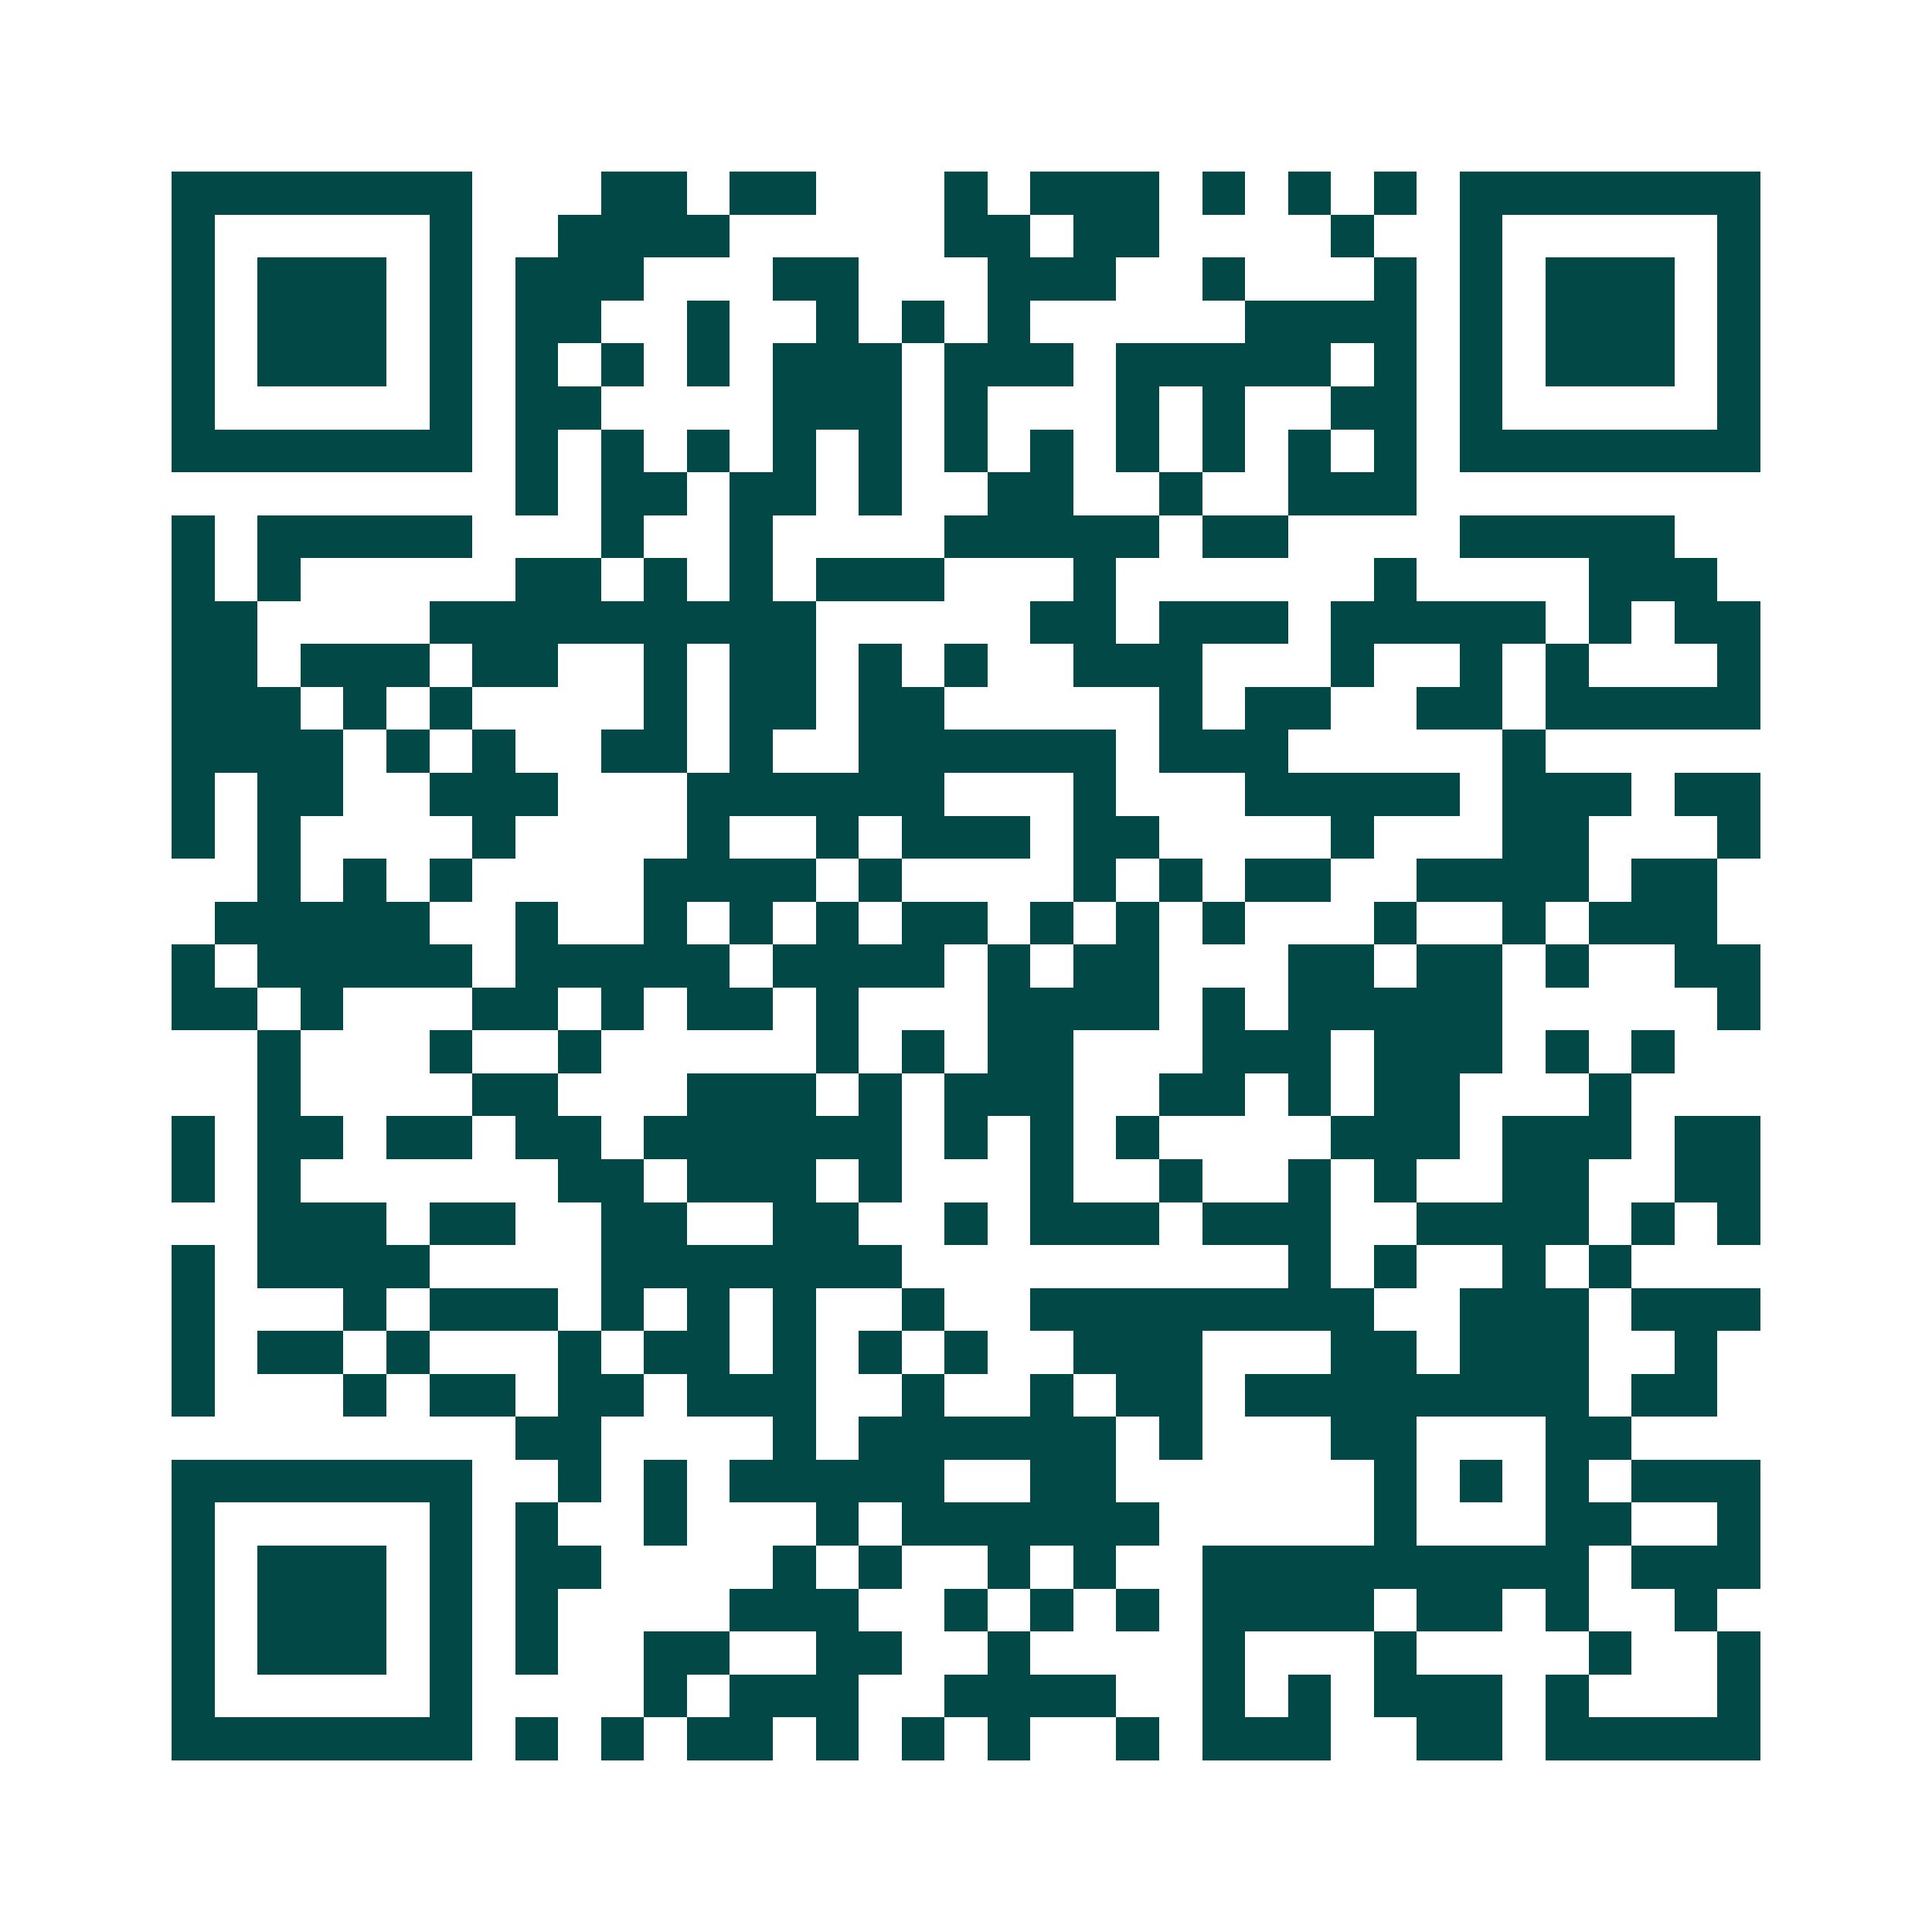 <svg xmlns="http://www.w3.org/2000/svg" width="200" height="200" viewBox="0 0 45 45" shape-rendering="crispEdges"><path fill="#ffffff" d="M0 0h45v45H0z"/><path stroke="#014847" d="M4 4.5h7m3 0h2m1 0h2m3 0h1m1 0h3m1 0h1m1 0h1m1 0h1m1 0h7M4 5.5h1m5 0h1m2 0h4m5 0h2m1 0h2m4 0h1m2 0h1m5 0h1M4 6.5h1m1 0h3m1 0h1m1 0h3m3 0h2m3 0h3m2 0h1m3 0h1m1 0h1m1 0h3m1 0h1M4 7.5h1m1 0h3m1 0h1m1 0h2m2 0h1m2 0h1m1 0h1m1 0h1m5 0h4m1 0h1m1 0h3m1 0h1M4 8.5h1m1 0h3m1 0h1m1 0h1m1 0h1m1 0h1m1 0h3m1 0h3m1 0h5m1 0h1m1 0h1m1 0h3m1 0h1M4 9.5h1m5 0h1m1 0h2m4 0h3m1 0h1m3 0h1m1 0h1m2 0h2m1 0h1m5 0h1M4 10.5h7m1 0h1m1 0h1m1 0h1m1 0h1m1 0h1m1 0h1m1 0h1m1 0h1m1 0h1m1 0h1m1 0h1m1 0h7M12 11.5h1m1 0h2m1 0h2m1 0h1m2 0h2m2 0h1m2 0h3M4 12.5h1m1 0h5m3 0h1m2 0h1m4 0h5m1 0h2m4 0h5M4 13.5h1m1 0h1m5 0h2m1 0h1m1 0h1m1 0h3m3 0h1m6 0h1m4 0h3M4 14.5h2m4 0h9m5 0h2m1 0h3m1 0h5m1 0h1m1 0h2M4 15.5h2m1 0h3m1 0h2m2 0h1m1 0h2m1 0h1m1 0h1m2 0h3m3 0h1m2 0h1m1 0h1m3 0h1M4 16.5h3m1 0h1m1 0h1m4 0h1m1 0h2m1 0h2m5 0h1m1 0h2m2 0h2m1 0h5M4 17.5h4m1 0h1m1 0h1m2 0h2m1 0h1m2 0h6m1 0h3m5 0h1M4 18.5h1m1 0h2m2 0h3m3 0h6m3 0h1m3 0h5m1 0h3m1 0h2M4 19.5h1m1 0h1m4 0h1m4 0h1m2 0h1m1 0h3m1 0h2m4 0h1m3 0h2m3 0h1M6 20.5h1m1 0h1m1 0h1m4 0h4m1 0h1m4 0h1m1 0h1m1 0h2m2 0h4m1 0h2M5 21.5h5m2 0h1m2 0h1m1 0h1m1 0h1m1 0h2m1 0h1m1 0h1m1 0h1m3 0h1m2 0h1m1 0h3M4 22.5h1m1 0h5m1 0h5m1 0h4m1 0h1m1 0h2m3 0h2m1 0h2m1 0h1m2 0h2M4 23.5h2m1 0h1m3 0h2m1 0h1m1 0h2m1 0h1m3 0h4m1 0h1m1 0h5m5 0h1M6 24.5h1m3 0h1m2 0h1m5 0h1m1 0h1m1 0h2m3 0h3m1 0h3m1 0h1m1 0h1M6 25.5h1m4 0h2m3 0h3m1 0h1m1 0h3m2 0h2m1 0h1m1 0h2m3 0h1M4 26.5h1m1 0h2m1 0h2m1 0h2m1 0h6m1 0h1m1 0h1m1 0h1m4 0h3m1 0h3m1 0h2M4 27.5h1m1 0h1m6 0h2m1 0h3m1 0h1m3 0h1m2 0h1m2 0h1m1 0h1m2 0h2m2 0h2M6 28.5h3m1 0h2m2 0h2m2 0h2m2 0h1m1 0h3m1 0h3m2 0h4m1 0h1m1 0h1M4 29.5h1m1 0h4m4 0h7m9 0h1m1 0h1m2 0h1m1 0h1M4 30.5h1m3 0h1m1 0h3m1 0h1m1 0h1m1 0h1m2 0h1m2 0h8m2 0h3m1 0h3M4 31.5h1m1 0h2m1 0h1m3 0h1m1 0h2m1 0h1m1 0h1m1 0h1m2 0h3m3 0h2m1 0h3m2 0h1M4 32.5h1m3 0h1m1 0h2m1 0h2m1 0h3m2 0h1m2 0h1m1 0h2m1 0h8m1 0h2M12 33.5h2m4 0h1m1 0h6m1 0h1m3 0h2m3 0h2M4 34.5h7m2 0h1m1 0h1m1 0h5m2 0h2m6 0h1m1 0h1m1 0h1m1 0h3M4 35.5h1m5 0h1m1 0h1m2 0h1m3 0h1m1 0h6m5 0h1m3 0h2m2 0h1M4 36.5h1m1 0h3m1 0h1m1 0h2m4 0h1m1 0h1m2 0h1m1 0h1m2 0h9m1 0h3M4 37.5h1m1 0h3m1 0h1m1 0h1m4 0h3m2 0h1m1 0h1m1 0h1m1 0h4m1 0h2m1 0h1m2 0h1M4 38.5h1m1 0h3m1 0h1m1 0h1m2 0h2m2 0h2m2 0h1m4 0h1m3 0h1m4 0h1m2 0h1M4 39.5h1m5 0h1m4 0h1m1 0h3m2 0h4m2 0h1m1 0h1m1 0h3m1 0h1m3 0h1M4 40.5h7m1 0h1m1 0h1m1 0h2m1 0h1m1 0h1m1 0h1m2 0h1m1 0h3m2 0h2m1 0h5"/></svg>
